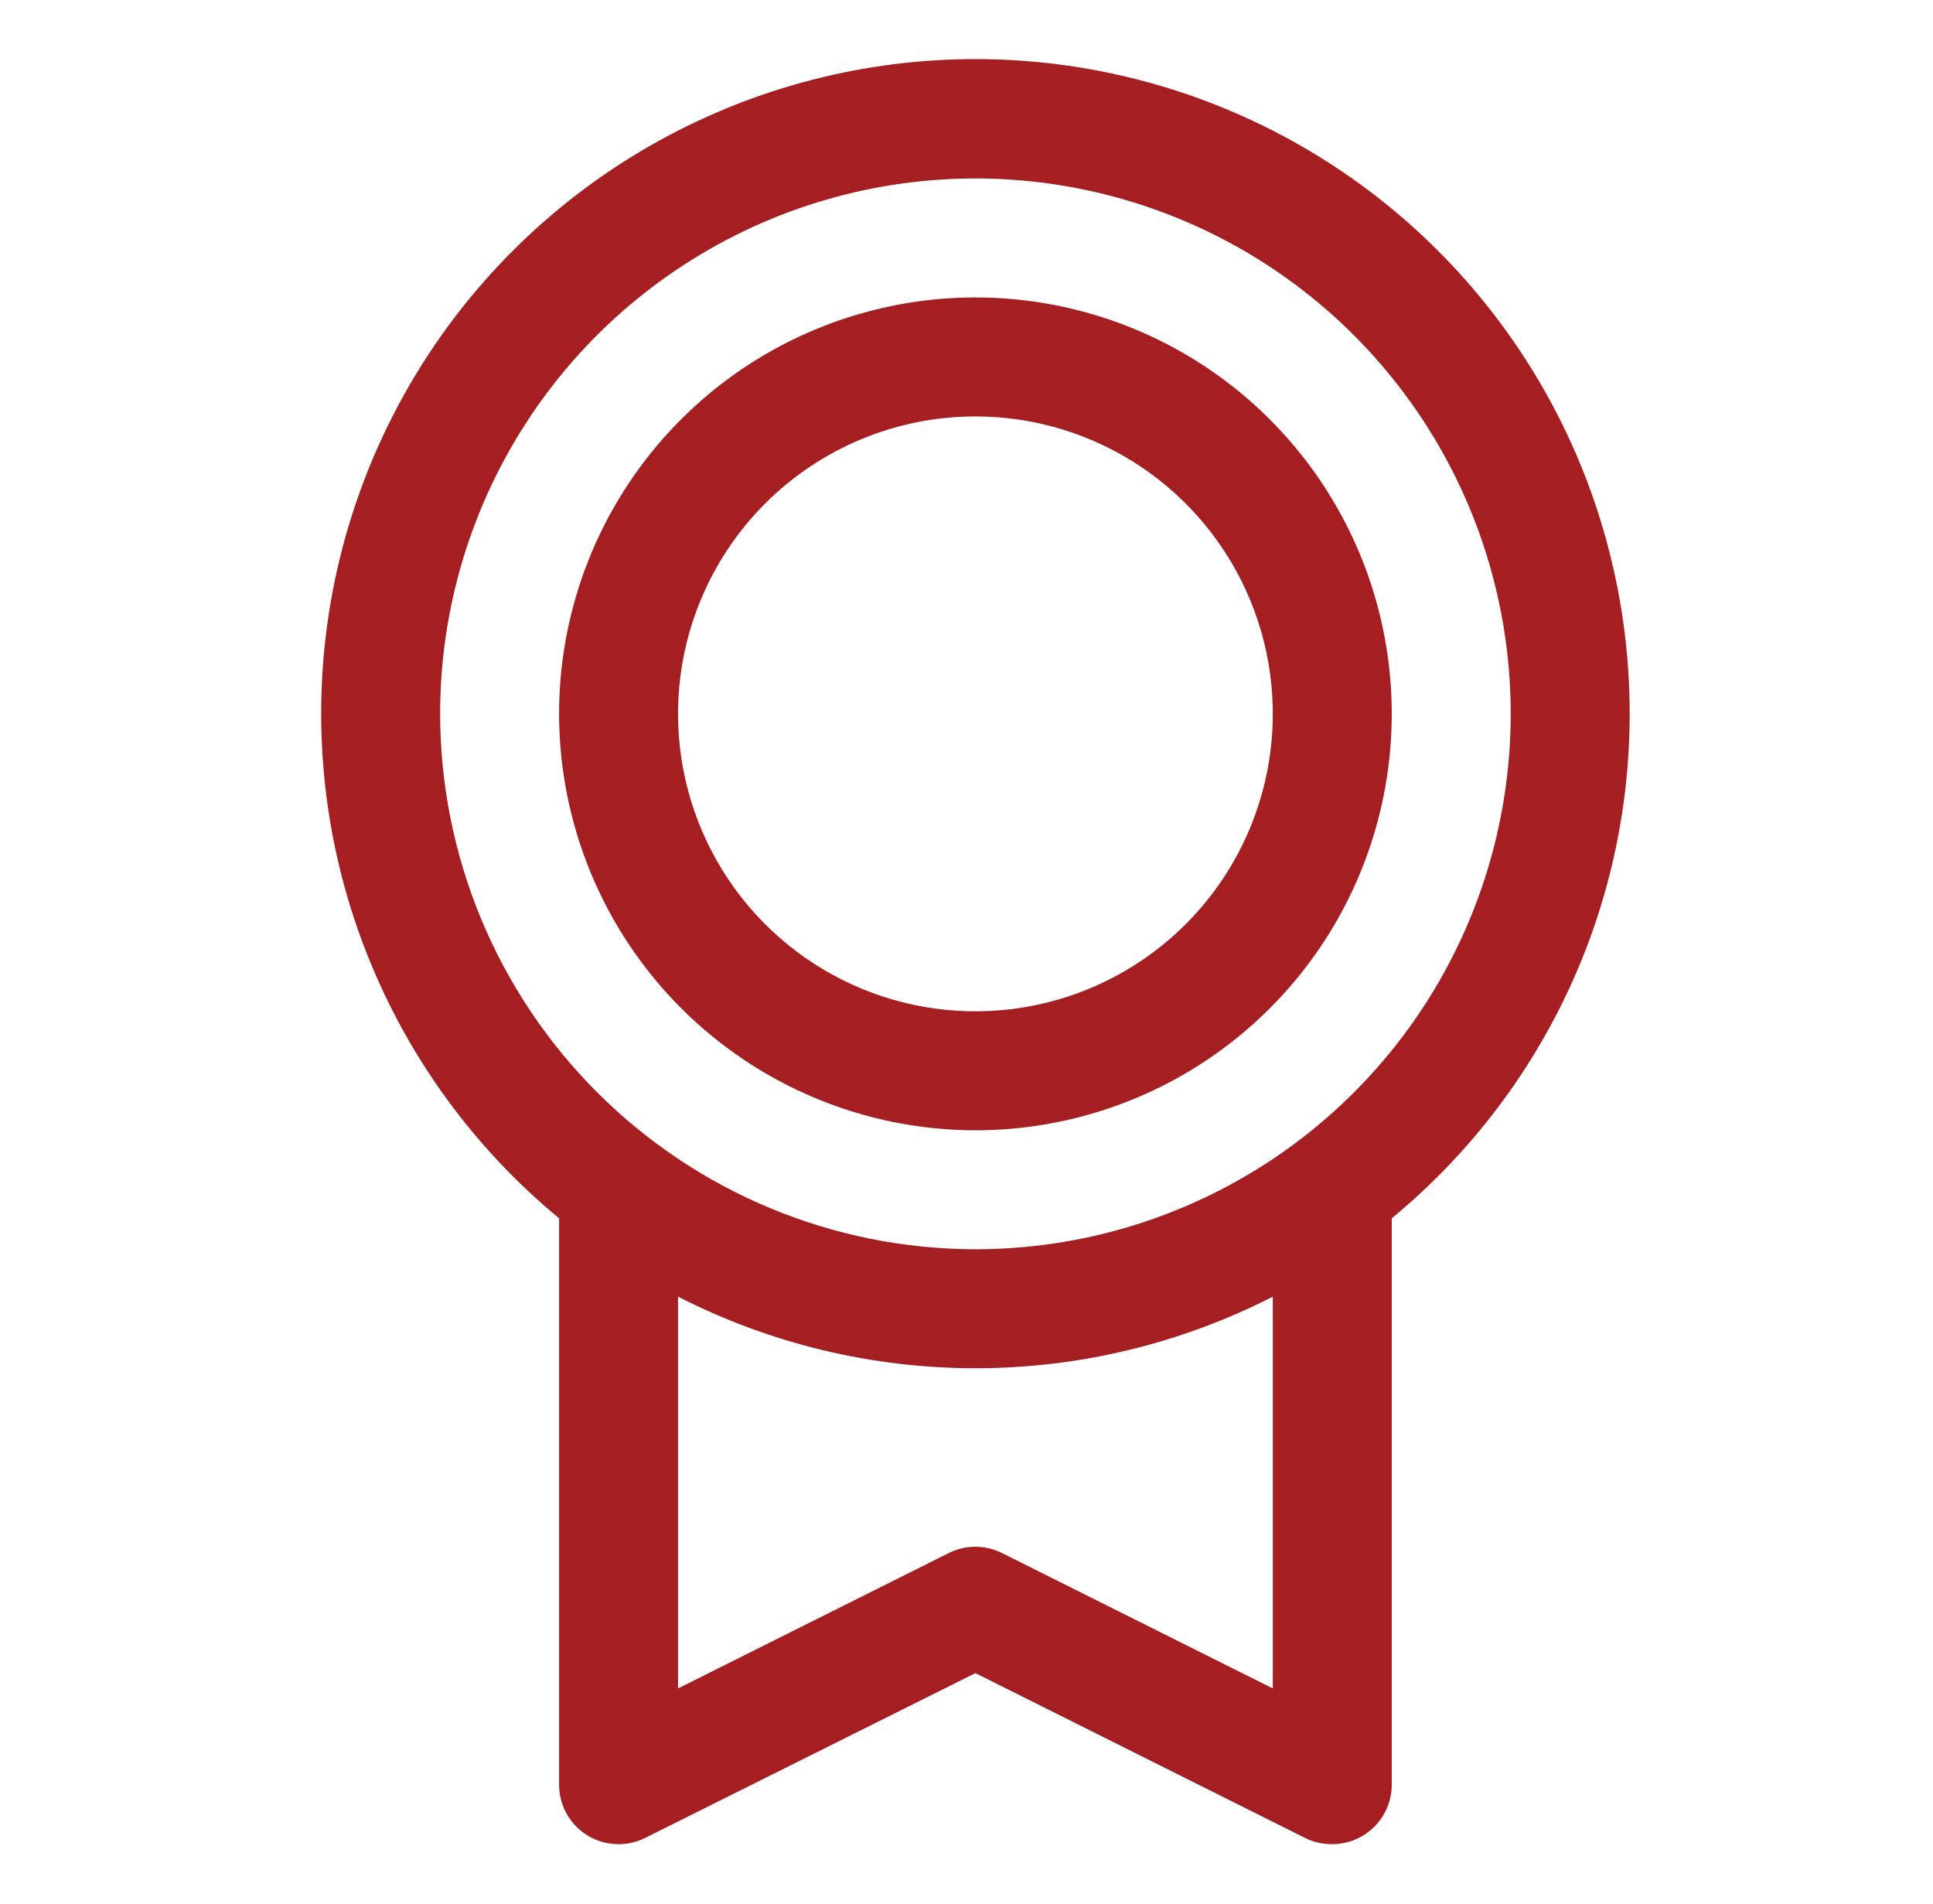 <svg width="65" height="64" viewBox="0 0 65 64" fill="none" xmlns="http://www.w3.org/2000/svg">
<path d="M54.8 24C54.802 20.293 53.867 16.645 52.083 13.395C50.297 10.146 47.72 7.4 44.59 5.413C41.46 3.426 37.879 2.263 34.178 2.03C30.478 1.798 26.779 2.505 23.425 4.085C20.071 5.664 17.171 8.066 14.993 11.067C12.816 14.068 11.432 17.57 10.971 21.249C10.51 24.928 10.985 28.663 12.354 32.109C13.723 35.554 15.94 38.598 18.8 40.958V60C18.8 60.341 18.887 60.677 19.053 60.975C19.219 61.273 19.458 61.523 19.748 61.703C20.038 61.882 20.369 61.984 20.71 61.999C21.051 62.015 21.39 61.943 21.695 61.79L32.8 56.25L43.908 61.803C44.186 61.936 44.491 62.003 44.8 62C45.331 62 45.839 61.789 46.214 61.414C46.589 61.039 46.8 60.531 46.8 60V40.958C49.302 38.897 51.317 36.307 52.701 33.376C54.084 30.444 54.801 27.242 54.8 24ZM14.8 24C14.8 20.44 15.856 16.96 17.834 14C19.811 11.04 22.623 8.733 25.912 7.37C29.201 6.008 32.82 5.651 36.312 6.346C39.803 7.041 43.011 8.755 45.528 11.272C48.045 13.79 49.76 16.997 50.454 20.488C51.149 23.98 50.792 27.599 49.43 30.888C48.068 34.178 45.76 36.989 42.8 38.967C39.84 40.944 36.36 42 32.8 42C28.028 41.995 23.453 40.097 20.078 36.722C16.703 33.348 14.805 28.772 14.8 24ZM42.8 56.765L33.693 52.213C33.415 52.074 33.108 52.001 32.798 52.001C32.487 52.001 32.18 52.074 31.903 52.213L22.8 56.765V43.593C25.896 45.175 29.323 46 32.8 46C36.277 46 39.704 45.175 42.8 43.593V56.765ZM32.8 38C35.569 38 38.276 37.179 40.578 35.641C42.88 34.102 44.675 31.916 45.734 29.358C46.794 26.799 47.071 23.985 46.531 21.269C45.991 18.553 44.657 16.059 42.7 14.101C40.742 12.143 38.247 10.809 35.531 10.269C32.816 9.729 30.001 10.006 27.442 11.066C24.884 12.125 22.698 13.92 21.16 16.222C19.621 18.524 18.8 21.231 18.8 24C18.804 27.712 20.28 31.271 22.905 33.895C25.53 36.52 29.088 37.996 32.8 38ZM32.8 14C34.778 14 36.711 14.587 38.356 15.685C40 16.784 41.282 18.346 42.039 20.173C42.796 22.001 42.994 24.011 42.608 25.951C42.222 27.891 41.27 29.673 39.871 31.071C38.473 32.47 36.691 33.422 34.751 33.808C32.811 34.194 30.8 33.996 28.973 33.239C27.146 32.482 25.584 31.2 24.485 29.556C23.387 27.911 22.8 25.978 22.8 24C22.8 21.348 23.854 18.804 25.729 16.929C27.604 15.054 30.148 14 32.8 14Z" fill="#A51E22"/>
</svg>
